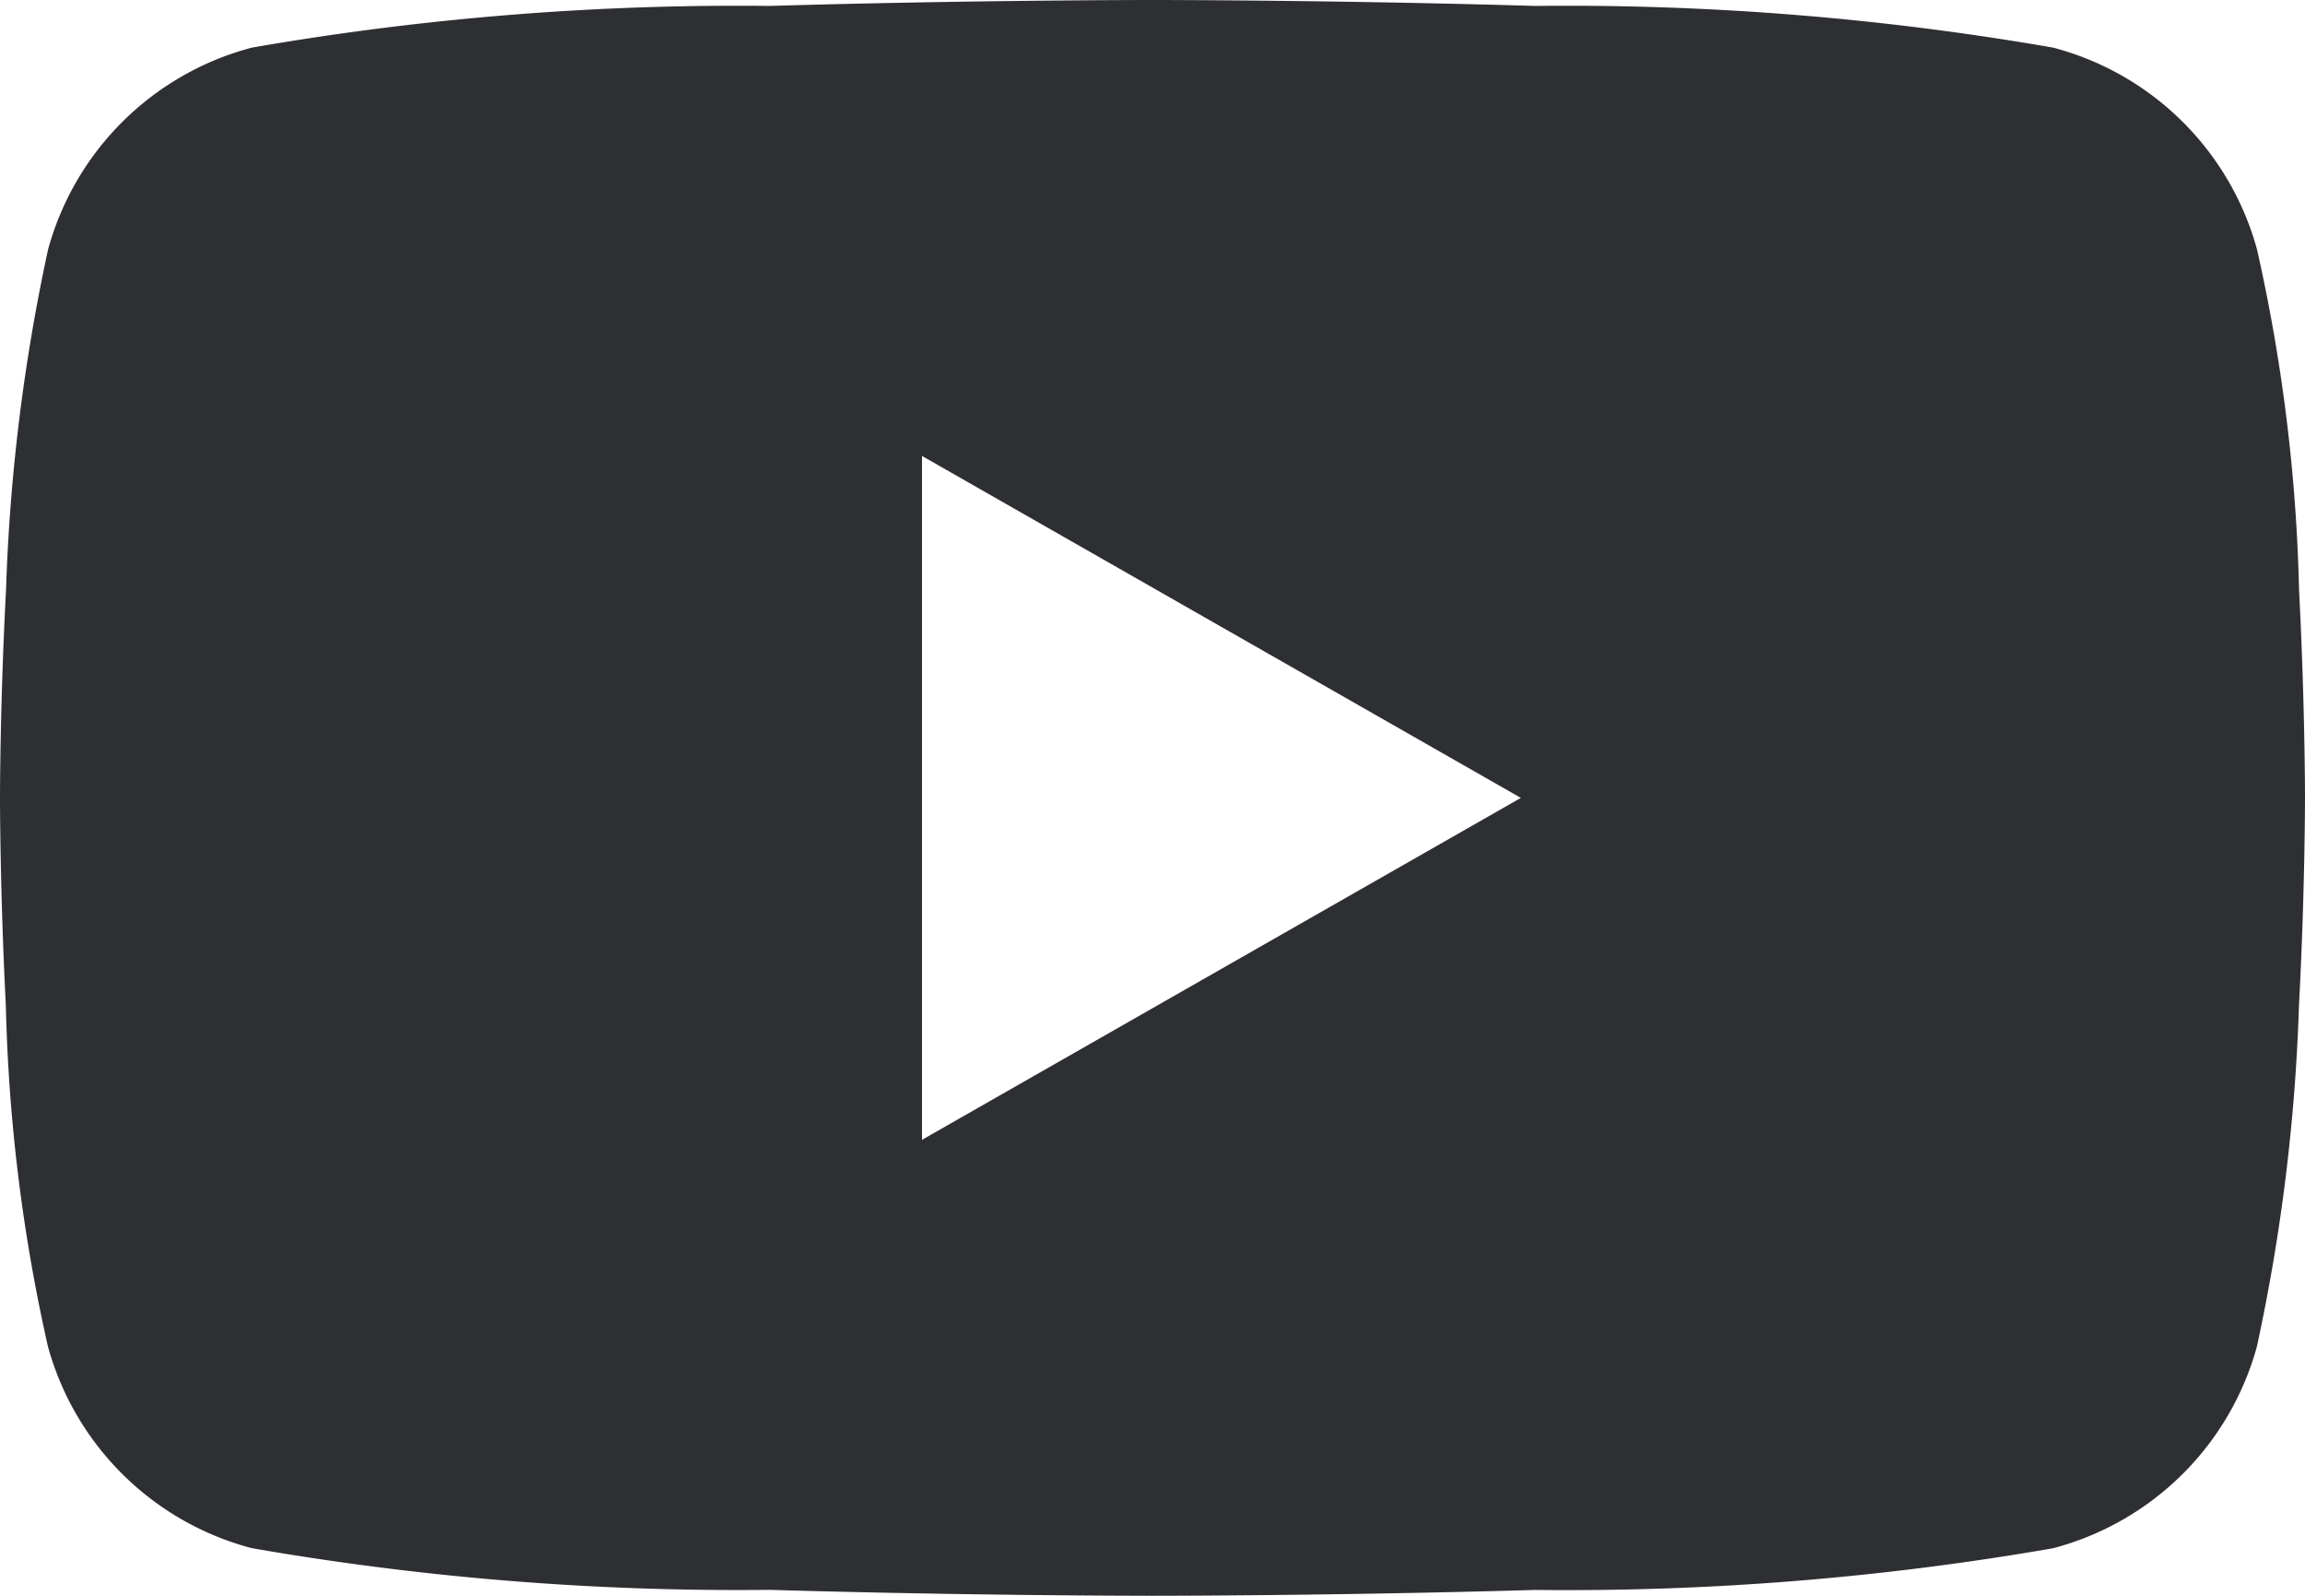 <svg xmlns="http://www.w3.org/2000/svg" xmlns:xlink="http://www.w3.org/1999/xlink" width="26" height="18" viewBox="0 0 26 18"><defs><style>.a{fill:#2e2f32;}.b{clip-path:url(#a);}.c{fill:rgba(0,0,0,0);}</style><clipPath id="a"><rect class="a" width="26" height="18" transform="translate(0 0)"/></clipPath></defs><g class="b"><path class="a" d="M13,18c-.02,0-2.057,0-4.319-.067a31.983,31.983,0,0,1-5.84-.47,3.239,3.239,0,0,1-2.3-2.274,19.421,19.421,0,0,1-.475-3.847C0,10.061,0,9.01,0,9S0,7.939.068,6.657A21.332,21.332,0,0,1,.543,2.811,3.239,3.239,0,0,1,2.842.537a32,32,0,0,1,5.84-.47C10.943,0,12.98,0,13,0s2.057,0,4.319.067a32,32,0,0,1,5.839.47,3.239,3.239,0,0,1,2.3,2.274,19.422,19.422,0,0,1,.475,3.847C26,7.939,26,8.989,26,9s0,1.061-.068,2.343a21.329,21.329,0,0,1-.475,3.847,3.238,3.238,0,0,1-2.3,2.274,31.976,31.976,0,0,1-5.839.47C15.057,18,13.021,18,13,18ZM10.4,5.143h0v7.714L17.155,9,10.4,5.143Z" transform="translate(0 0)"/><path class="c" d="M13,18.5c-.02,0-2.063,0-4.333-.067a34.388,34.388,0,0,1-5.953-.487A3.74,3.74,0,0,1,.061,15.32a19.876,19.876,0,0,1-.492-3.951C-.5,10.074-.5,9.011-.5,9s0-1.074.069-2.369A21.777,21.777,0,0,1,.061,2.68,3.74,3.74,0,0,1,2.714.054,34.408,34.408,0,0,1,8.667-.433C10.937-.5,12.98-.5,13-.5s2.063,0,4.333.067a34.4,34.4,0,0,1,5.952.486A3.74,3.74,0,0,1,25.939,2.68a19.876,19.876,0,0,1,.492,3.951C26.5,7.926,26.5,8.989,26.5,9s0,1.074-.069,2.369a21.773,21.773,0,0,1-.492,3.951,3.739,3.739,0,0,1-2.654,2.626,34.385,34.385,0,0,1-5.952.486C15.063,18.5,13.021,18.5,13,18.5Zm0-18c-.02,0-2.048,0-4.3.067a31.455,31.455,0,0,0-5.726.454A2.738,2.738,0,0,0,1.026,2.941,20.9,20.9,0,0,0,.567,6.683C.5,7.948.5,8.99.5,9s0,1.052.067,2.316a18.968,18.968,0,0,0,.459,3.742A2.737,2.737,0,0,0,2.97,16.979a31.435,31.435,0,0,0,5.726.454c2.256.066,4.284.067,4.3.067s2.048,0,4.3-.067a31.429,31.429,0,0,0,5.726-.454,2.737,2.737,0,0,0,1.944-1.921,20.89,20.89,0,0,0,.459-3.742C25.5,10.052,25.5,9.01,25.5,9s0-1.052-.067-2.316a18.967,18.967,0,0,0-.459-3.742A2.737,2.737,0,0,0,23.03,1.021,31.445,31.445,0,0,0,17.3.567C15.048.5,13.02.5,13,.5ZM9.9,13.719V4.282L18.163,9ZM10.9,6V12l5.246-3Z" transform="translate(0 0)"/></g></svg>